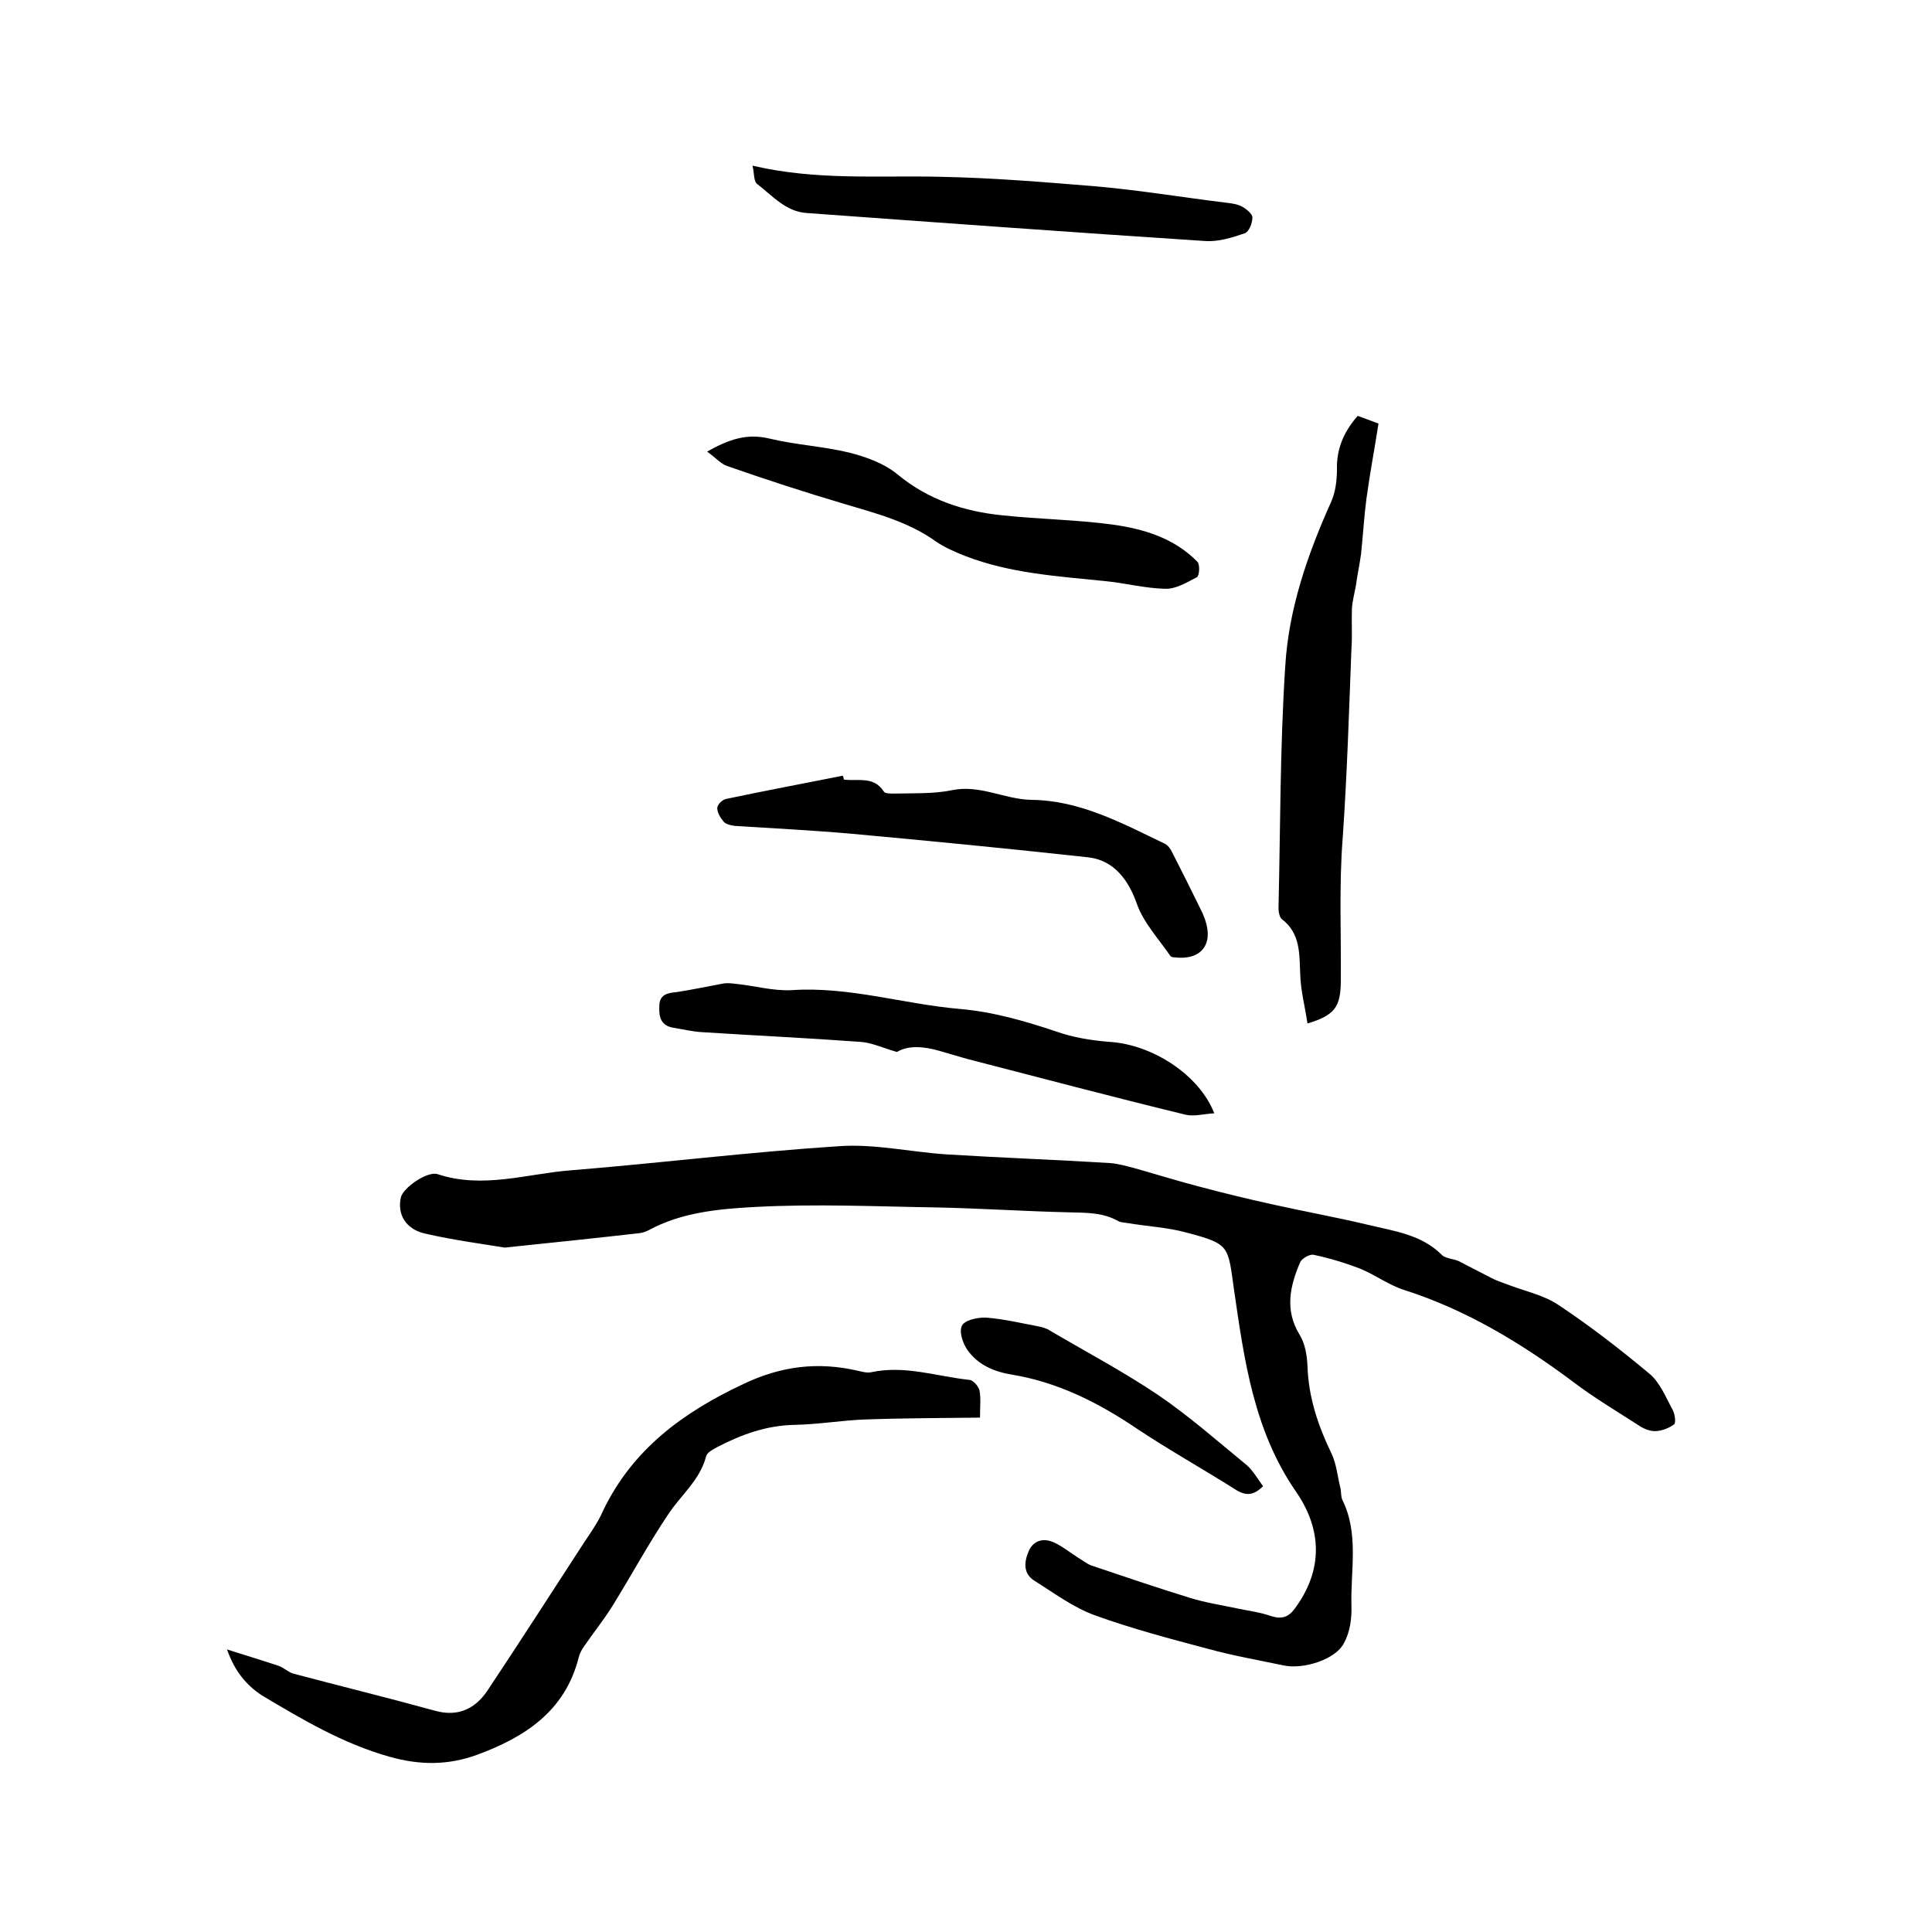 <svg enable-background="new 0 0 400 400" viewBox="0 0 400 400" xmlns="http://www.w3.org/2000/svg"><path d="m104.5 258.3c-4.2-.7-10.4-1.5-16.5-2.9-4-.9-5.8-4-5-7.5.4-1.9 5.4-5.5 7.6-4.8 9.4 3.1 18.5-.1 27.6-.8 18.5-1.5 37-3.8 55.6-5 7.3-.5 14.7 1.2 22.1 1.7 11.3.7 22.6 1.1 33.9 1.8 1.6.1 3.3.6 4.9 1 4.6 1.3 9.1 2.7 13.7 3.9 4.9 1.3 9.8 2.5 14.8 3.6 6.7 1.5 13.4 2.7 20.1 4.3 5.4 1.3 11 2 15.2 6.2.8.8 2.4.8 3.5 1.3 2.2 1.1 4.4 2.3 6.6 3.4 1.1.6 2.3 1 3.4 1.4 3.6 1.4 7.6 2.2 10.7 4.3 6.6 4.4 12.8 9.2 18.9 14.3 2.1 1.8 3.3 4.8 4.7 7.4.5.9.7 2.7.3 3-1.1.8-2.6 1.4-4 1.4-1.2 0-2.5-.6-3.5-1.3-4.5-2.9-9.2-5.7-13.4-8.9-10.7-8-22.1-14.9-34.9-19-3.2-1-6-3.1-9.1-4.4-3.1-1.2-6.4-2.2-9.7-2.9-.8-.2-2.4.7-2.8 1.5-2.1 4.9-3.3 9.9-.1 15.1 1.1 1.8 1.5 4.2 1.6 6.4.2 6.5 2.2 12.4 5 18.2 1 2.1 1.2 4.6 1.8 7 .2.8.1 1.8.4 2.5 3.5 7 1.7 14.6 1.9 21.9.1 2.6-.3 5.5-1.5 7.7-1.7 3.5-8.5 5.6-12.6 4.7-5.2-1.1-10.4-2-15.5-3.4-7.9-2.1-15.9-4.2-23.6-7-4.4-1.6-8.4-4.6-12.4-7.1-2.4-1.5-2.2-3.9-1.2-6.2 1-2.2 3-2.7 5.1-1.8 1.8.8 3.4 2.1 5.1 3.2.9.5 1.7 1.2 2.7 1.6 6.8 2.3 13.6 4.6 20.4 6.7 3.2 1 6.5 1.5 9.8 2.2 2.4.5 4.8.8 7.1 1.6 2.2.7 3.6.2 4.9-1.6 5.9-8 5.6-16.4.2-24.2-8.7-12.6-10.7-27.2-12.8-41.7-1.3-9.2-.8-9.5-9.8-11.9-4-1.1-8.3-1.3-12.4-2-.6-.1-1.3-.1-1.8-.4-3.2-1.8-6.6-1.7-10.1-1.8-9-.2-17.9-.8-26.9-1-12.8-.2-25.6-.8-38.4-.1-7.3.4-15 1.1-21.8 4.8-.6.3-1.2.5-1.8.6-8.8 1-17.4 1.9-28 3z"/><path d="m47 341.5c4.1 1.3 7.4 2.3 10.7 3.4 1.1.4 2 1.3 3 1.6 9.8 2.6 19.6 5 29.4 7.7 4.7 1.3 8.2-.4 10.7-4 6.8-10.2 13.4-20.5 20.1-30.8 1.4-2.1 2.9-4.2 3.9-6.5 6.1-12.8 16.6-20.5 29.2-26.4 7.8-3.7 15.4-4.6 23.6-2.7.9.2 1.9.5 2.8.3 7-1.5 13.6.9 20.4 1.6.7.1 1.8 1.3 2 2.2.3 1.6.1 3.3.1 5.6-8.1.1-16.1.1-24.1.4-4.7.2-9.4 1-14.2 1.1-5.9.1-11.1 2-16.1 4.6-.9.5-2.1 1.1-2.3 1.9-1.3 5-5.3 8.1-7.9 12.1-4.1 6.1-7.6 12.6-11.5 18.9-1.8 2.9-4 5.6-5.9 8.4-.5.7-.9 1.5-1.1 2.3-2.8 11.1-11.2 16.5-21 20.1-6 2.2-11.9 2.2-18.2.4-9.6-2.7-18-7.7-26.4-12.7-3.3-2.2-5.6-5-7.2-9.5z"/><path d="m281.1 86.1c1.4.5 2.7 1 4.3 1.6-.8 5.2-1.8 10.4-2.5 15.6-.5 3.8-.7 7.6-1.1 11.3-.3 2.3-.8 4.5-1.1 6.8-.3 1.5-.7 3.1-.8 4.6-.1 2.7.1 5.5-.1 8.3-.5 13-.9 26.1-1.8 39.1-.8 10-.3 20-.4 30-.1 5-1.2 6.8-6.9 8.5-.5-3.4-1.4-6.8-1.5-10.1-.2-4.3.1-8.5-3.8-11.5-.5-.4-.7-1.5-.7-2.3.4-16.7.3-33.4 1.4-50.1.7-11.8 4.6-23.1 9.5-34 .9-2 1.2-4.5 1.2-6.7-.1-4.1 1.3-7.7 4.3-11.1z"/><path d="m251.4 230.5c-2.1.1-4.1.7-5.9.3-15.2-3.7-30.3-7.7-45.4-11.6-1.8-.5-3.7-1.1-5.5-1.6-3.4-1-6.6-1.2-8.9.2-3.1-.9-5.4-2-7.7-2.1-10.9-.8-21.7-1.3-32.6-2-2-.1-4-.6-5.9-.9-2.6-.4-3.1-2.1-3-4.4 0-2.5 1.6-2.8 3.6-3 3.3-.5 6.5-1.2 9.8-1.8.8-.1 1.7 0 2.5.1 3.9.4 7.7 1.5 11.5 1.3 11.9-.8 23.2 2.9 34.9 3.9 6.9.6 13.4 2.5 20 4.7 3.4 1.2 7.1 1.8 10.8 2.1 8.9.5 18.7 6.8 21.8 14.8z"/><path d="m174.7 161.4c2.9.4 6.2-.8 8.3 2.5.2.4 1.4.4 2.1.4 4-.1 8.1.1 12-.7 5.8-1.2 10.9 1.9 16.4 2 10.2.1 18.9 4.9 27.7 9.1.6.3 1.1 1 1.4 1.6 2.1 4.1 4.2 8.3 6.2 12.4.3.6.5 1.2.7 1.7 1.8 5.2-.9 8.5-6.4 7.8-.3 0-.7-.1-.8-.3-2.4-3.5-5.5-6.8-6.9-10.7-1.7-4.9-4.7-9.1-10.1-9.7-16.4-1.8-32.8-3.4-49.2-4.9-8-.7-16-1.1-23.9-1.6-.8-.1-1.8-.3-2.3-.8-.7-.8-1.4-1.9-1.4-2.9 0-.7 1.1-1.8 1.9-1.9 8-1.7 16.1-3.2 24.1-4.8.1.3.2.5.2.8z"/><path d="m146.4 93.5c4.6-2.6 8.3-3.8 12.9-2.7 5.4 1.3 11.1 1.6 16.5 2.9 3.5.9 7.2 2.2 10 4.5 6.4 5.3 13.8 7.7 21.8 8.5 7.6.8 15.2.9 22.7 1.9 6.5.9 12.8 2.8 17.6 7.7.6.6.4 3-.1 3.2-2.1 1.1-4.4 2.5-6.6 2.4-4.2-.1-8.3-1.2-12.5-1.6-9.8-1-19.6-1.6-28.9-5.2-2-.8-4.1-1.7-5.9-2.9-5.8-4.2-12.5-5.9-19.2-7.9-8.1-2.4-16.1-5-24.1-7.8-1.3-.4-2.5-1.8-4.2-3z"/><path d="m155.8 34.3c13.3 3.1 26 2 38.7 2.3 10.9.2 21.7 1.1 32.6 2 9 .8 18 2.3 27 3.4 1 .1 2.2.3 3.1.8s2.1 1.5 2.1 2.2c0 1.2-.7 3-1.6 3.3-2.6.9-5.5 1.8-8.2 1.6-27.5-1.8-55-3.8-82.5-5.8-4.3-.3-7-3.5-10.1-5.9-.9-.5-.7-2.2-1.1-3.9z"/><path d="m261.5 307.7c-1.9 1.9-3.5 2.1-5.7.7-6.8-4.3-13.8-8.2-20.4-12.6-8-5.4-16.3-9.6-25.9-11.2-3.7-.6-7-2-9.2-5.1-1-1.4-1.8-3.9-1.1-5.1.6-1.1 3.3-1.7 5-1.6 3.8.3 7.5 1.2 11.2 1.9.5.1 1 .3 1.5.5 7.6 4.5 15.4 8.6 22.7 13.5 6.5 4.4 12.5 9.7 18.6 14.7 1.3 1.2 2.2 2.8 3.3 4.3z"/></svg>
